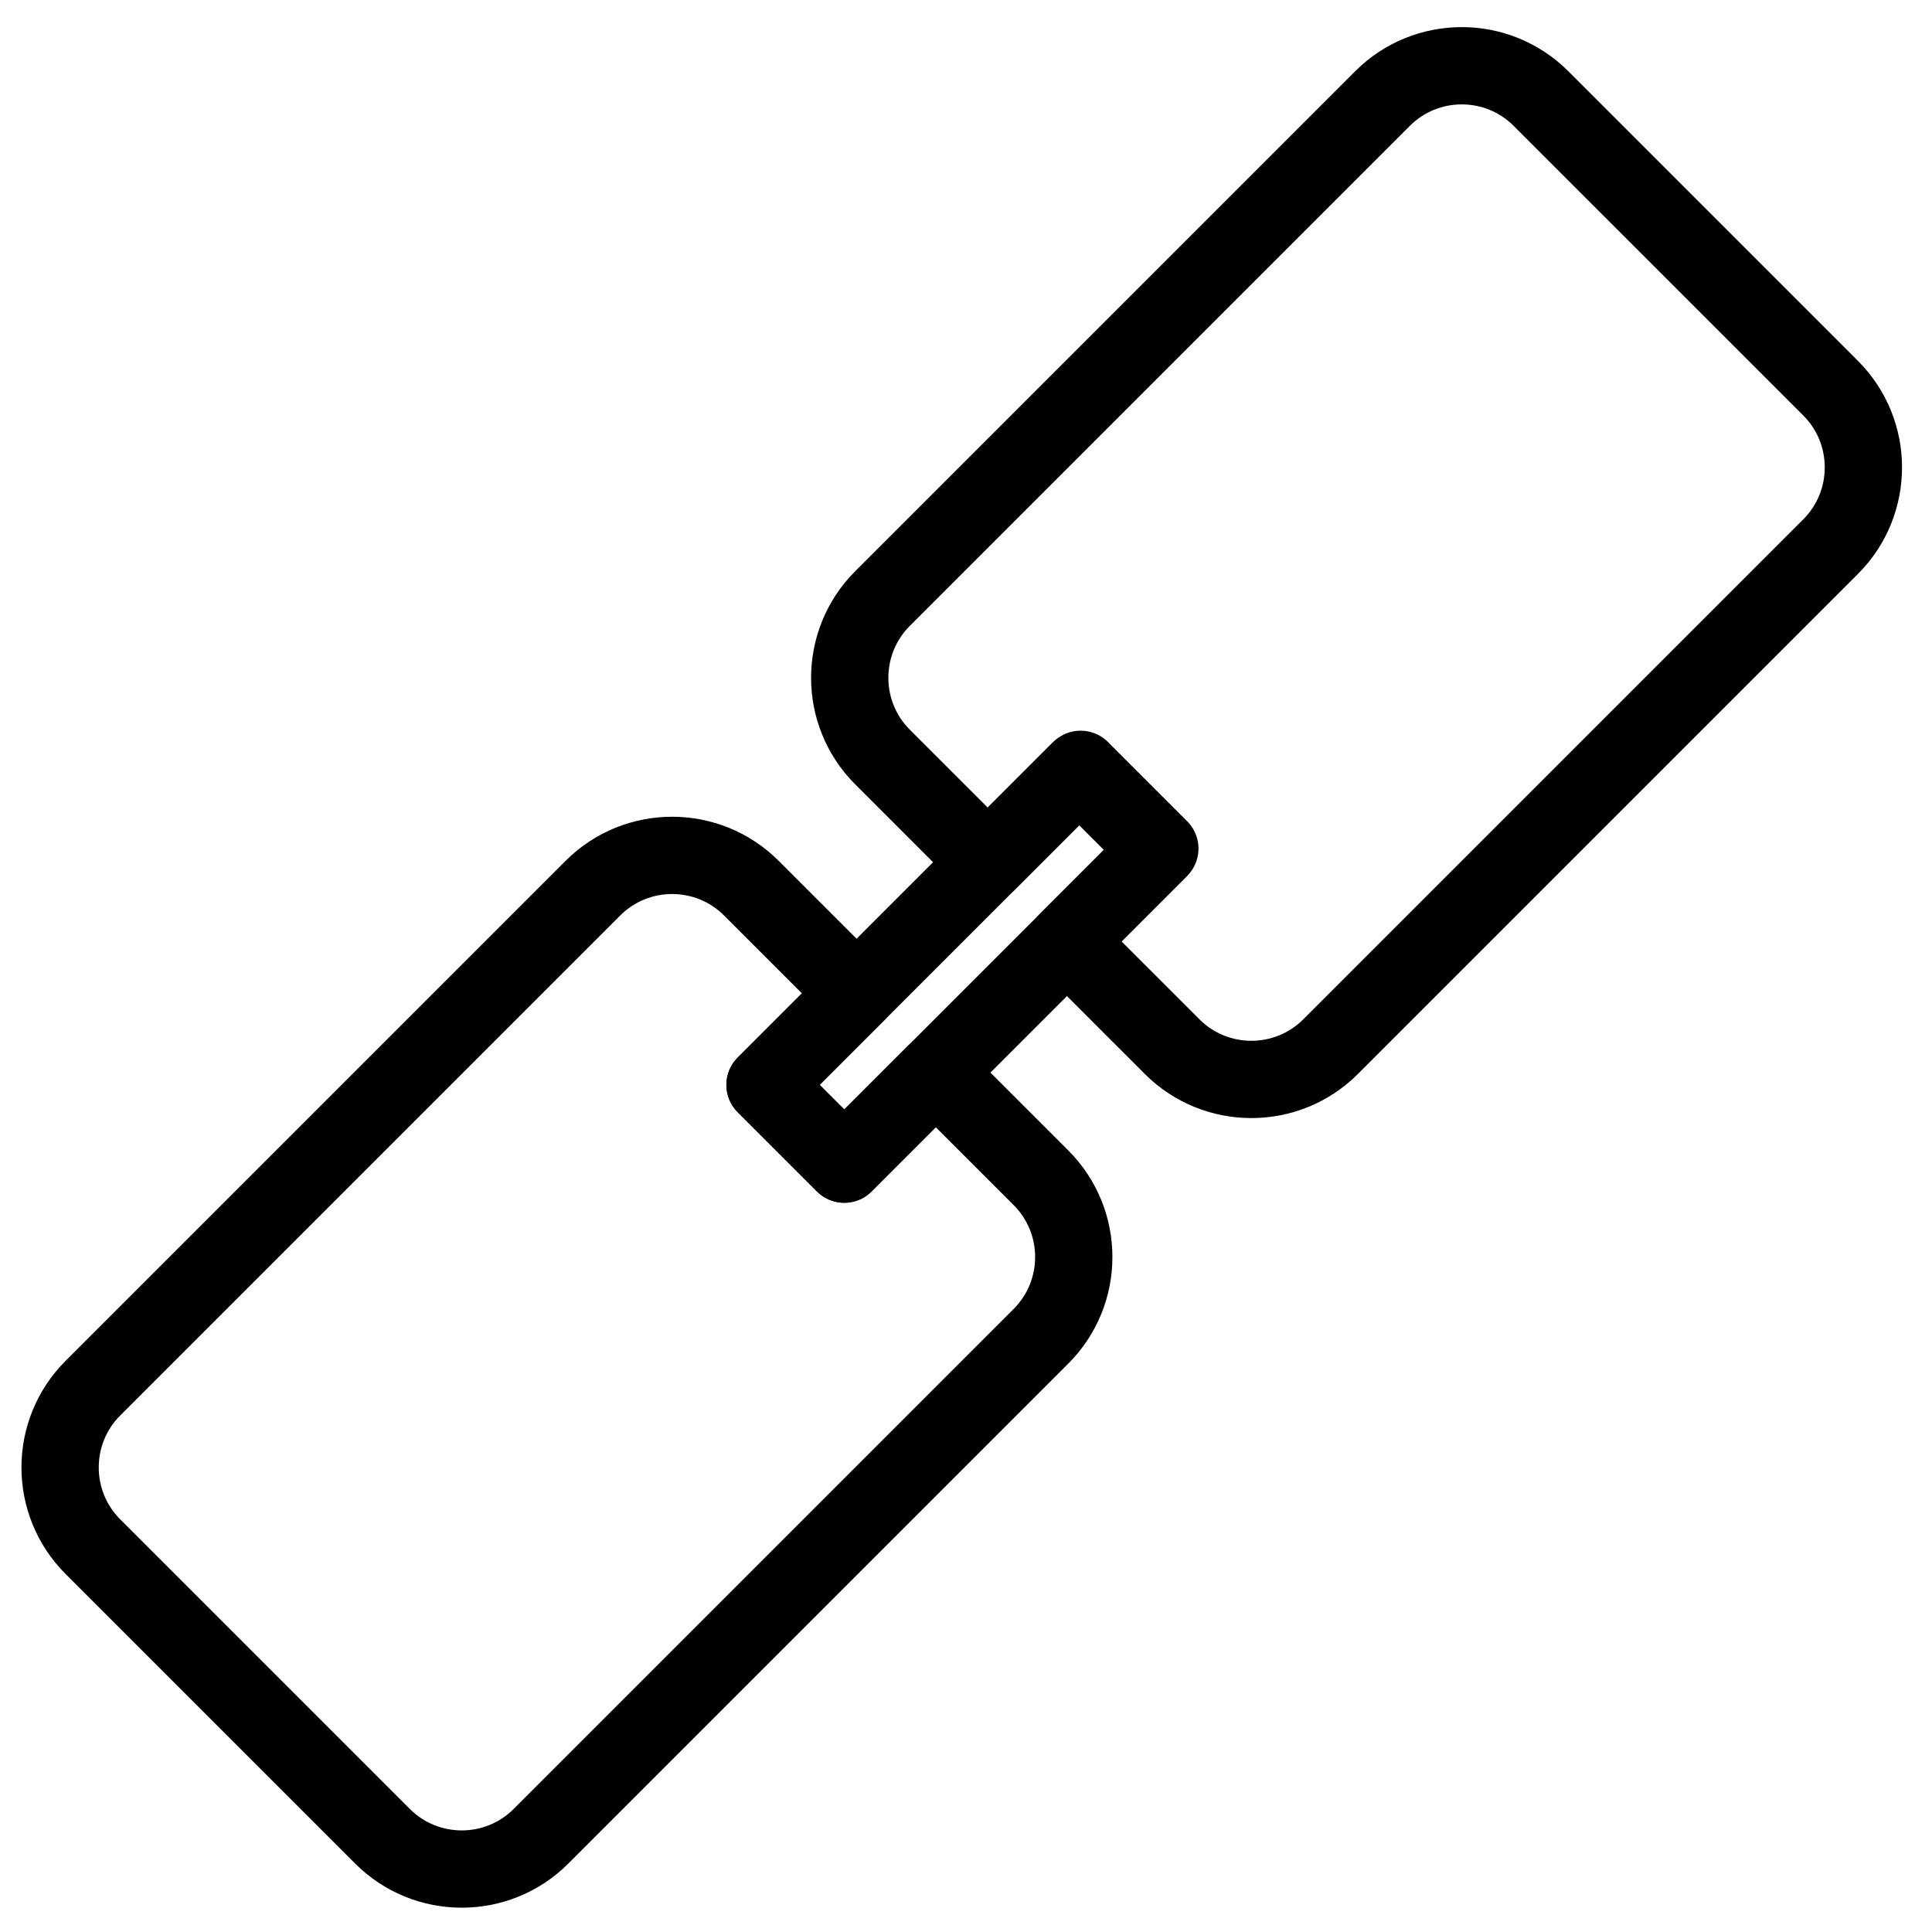 <?xml version="1.0" encoding="utf-8"?>
<!-- Generator: Adobe Illustrator 24.1.1, SVG Export Plug-In . SVG Version: 6.00 Build 0)  -->
<svg version="1.1" id="Layer_1" xmlns="http://www.w3.org/2000/svg" xmlns:xlink="http://www.w3.org/1999/xlink" x="0px" y="0px"
	 viewBox="0 0 100 100" style="enable-background:new 0 0 100 100;" xml:space="preserve">
<style type="text/css">
	.st0{fill:none;stroke:#000000;stroke-width:4;stroke-linecap:round;stroke-linejoin:round;}
</style>
<desc>Created with Sketch.</desc>
<g id="_x36_5.-Link">
	
		<g transform="translate(49.497, 50.497) scale(-1, 1) rotate(45) translate(-49.497, -50.497) translate(-4.003, 33.997)">
		<path id="Layer-1" class="st0" d="M48.2,13.5h-6.7v5.8h6.7V27c0,3.2-2.6,5.8-5.8,5.8H5.8C2.6,32.8,0,30.2,0,27V5.8
			C0,2.6,2.6,0,5.8,0l36.6,0c3.2,0,5.8,2.6,5.8,5.8V13.5z"/>
		<path id="Layer-2" class="st0" d="M57.8,19.3h6.7v-5.8h-6.7V5.8c0-3.2,2.6-5.8,5.8-5.8h36.6c3.2,0,5.8,2.6,5.8,5.8V27
			c0,3.2-2.6,5.8-5.8,5.8H63.6c-3.2,0-5.8-2.6-5.8-5.8V19.3z"/>
		<rect id="Layer-3" x="41.4" y="19.3" class="st0" width="23.1" height="-5.8"/>
	</g>
</g>
</svg>
